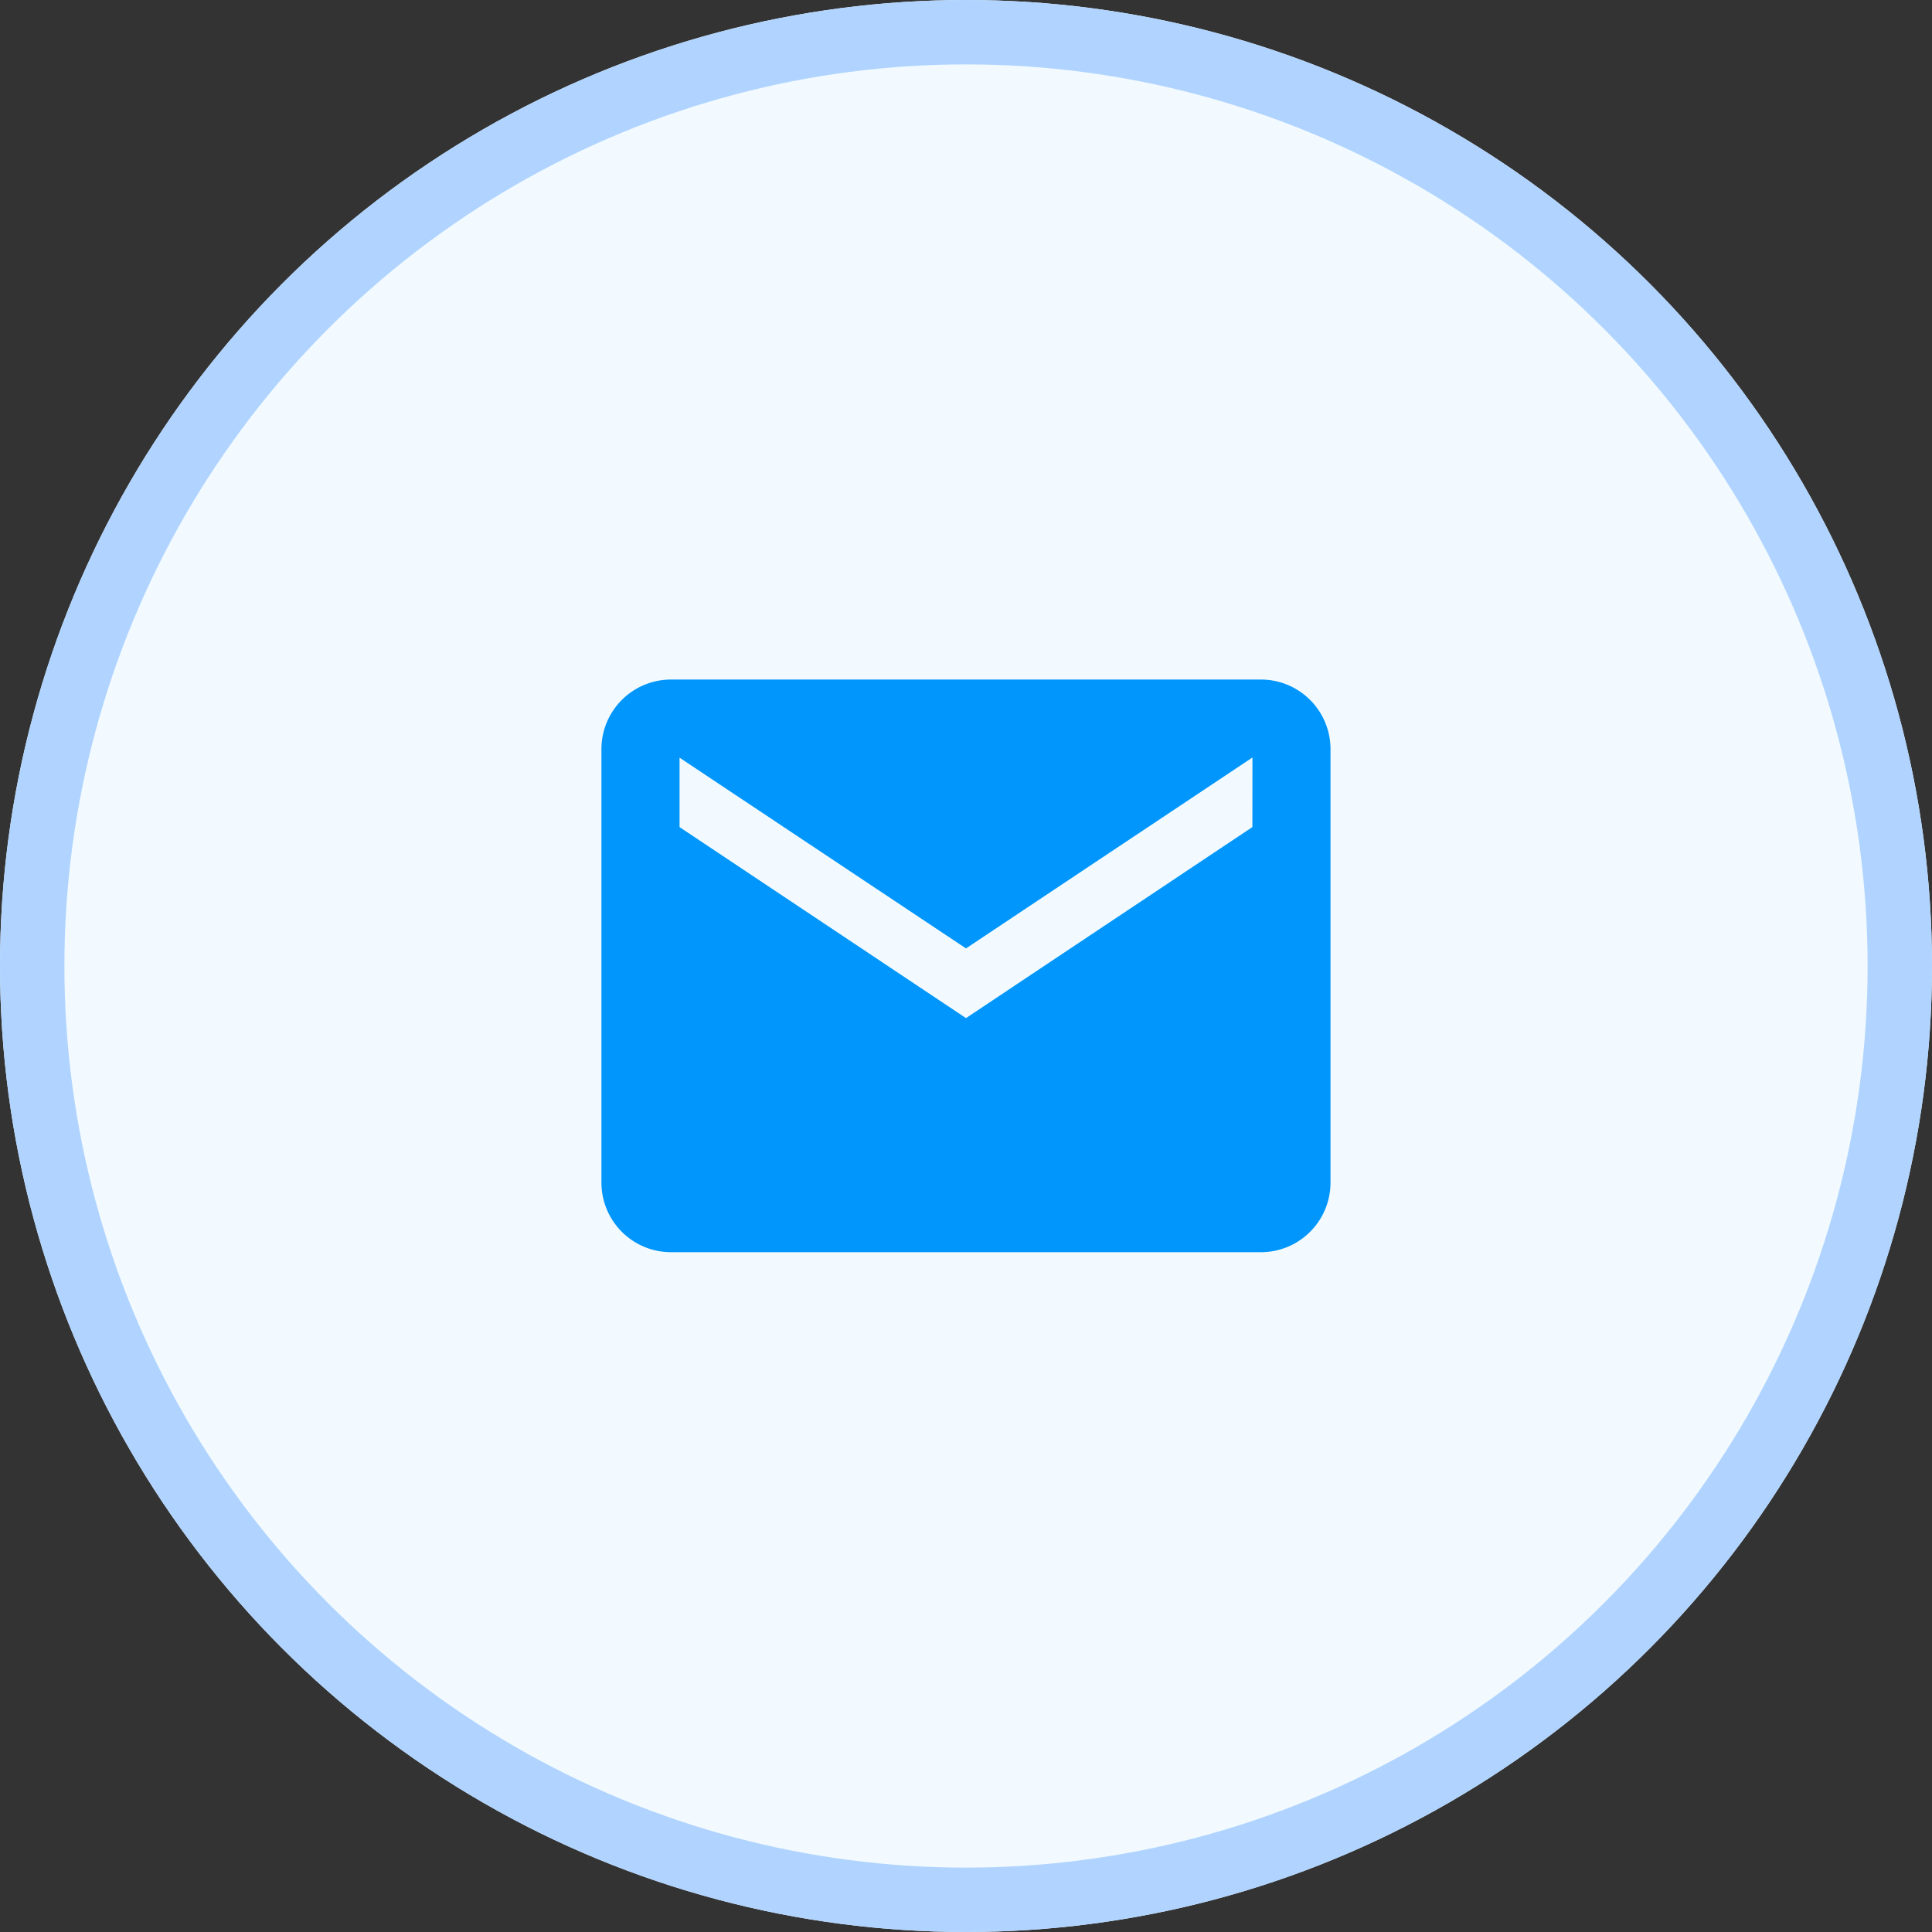 <svg xmlns="http://www.w3.org/2000/svg" width="30" height="30" viewBox="0 0 30 30">
  <rect x="0" y="0" width="30" height="30" fill="#333333" stroke="none"/>
  <g id="email" transform="translate(-945 -214)">
    <g id="Ellipse_29" data-name="Ellipse 29" transform="translate(945 214)" fill="#f2faff" stroke="#b0d4ff" stroke-width="1">
      <circle cx="15" cy="15" r="15" stroke="none"/>
      <circle cx="15" cy="15" r="14.5" fill="none"/>
    </g>
    <path id="email-2" data-name="email" d="M12.493,5.625H3.328A1.081,1.081,0,0,0,2.25,6.7v6.739a1.081,1.081,0,0,0,1.078,1.078h9.165a1.081,1.081,0,0,0,1.078-1.078V6.7A1.081,1.081,0,0,0,12.493,5.625Zm-.135,2.291L7.911,10.882,3.463,7.916V6.838L7.911,9.8l4.448-2.965Z" transform="translate(952.089 218.927)" fill="#0096fb"/>
  </g>
</svg>